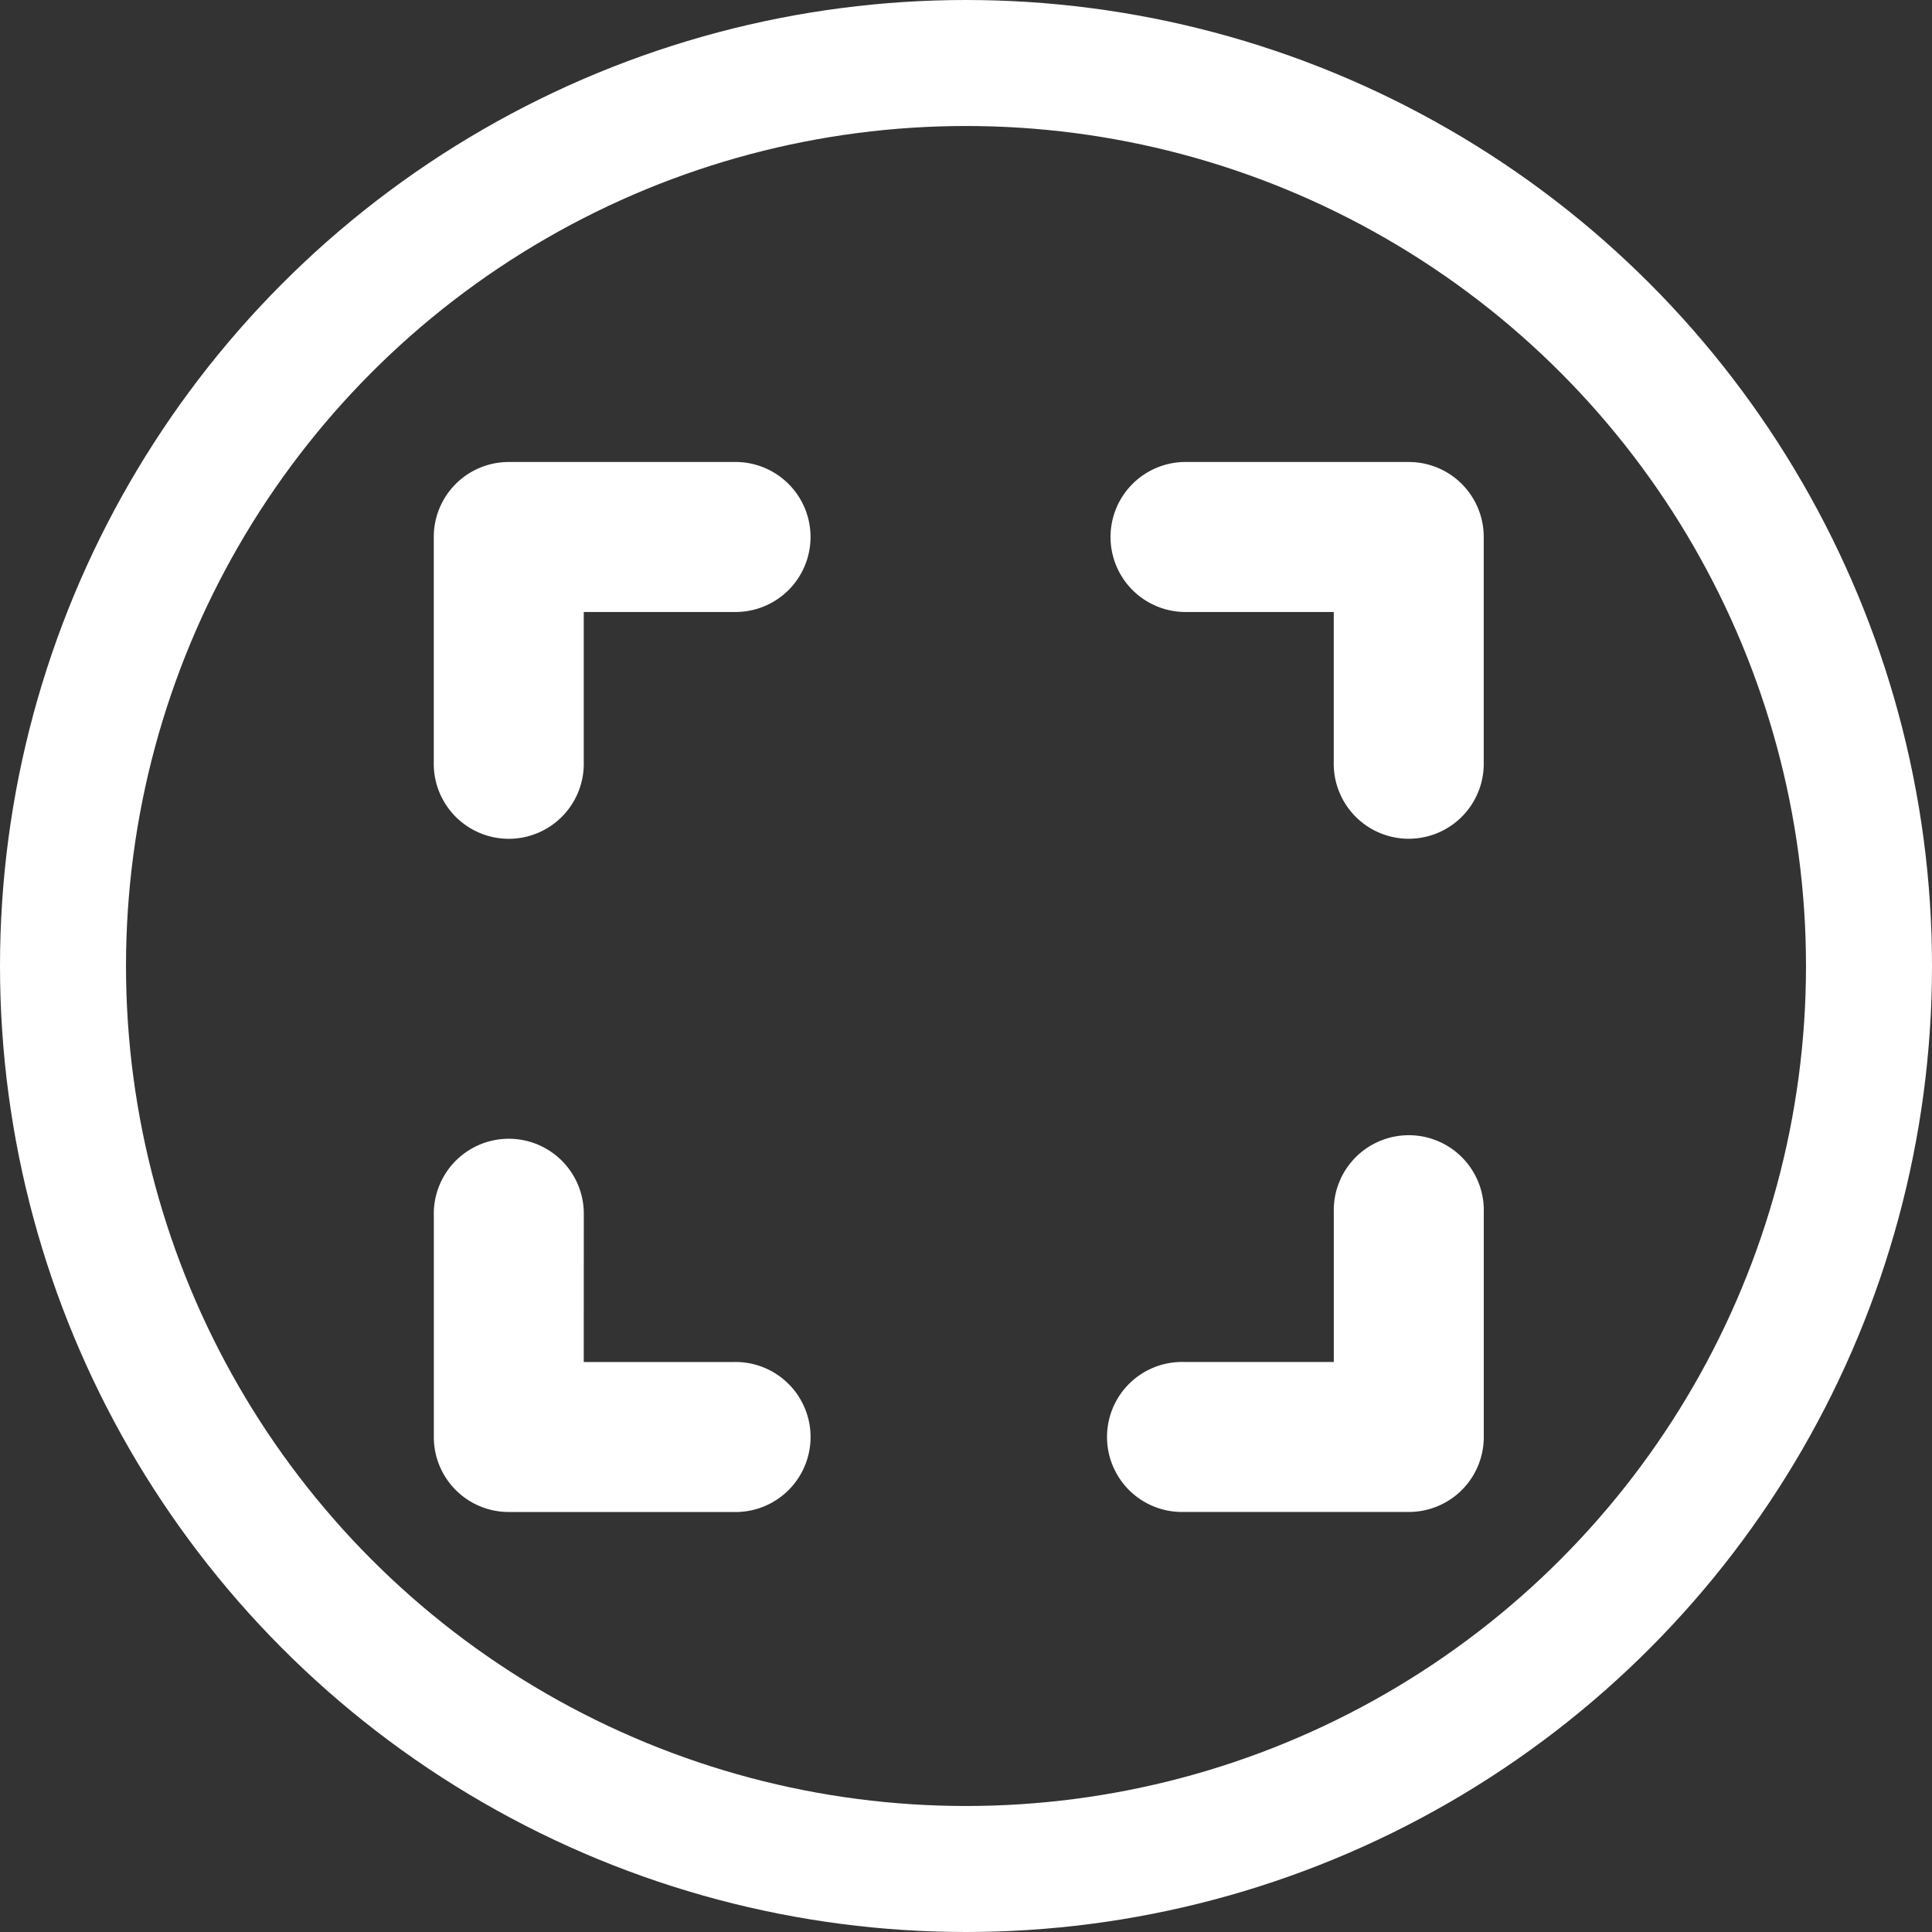 <svg xmlns="http://www.w3.org/2000/svg" width="46" height="46" viewBox="0 0 46 46">
  <rect x="0" y="0" width="46" height="46" fill="#333333" stroke="none"/>
  <g id="icon-full-screen" transform="translate(-226.66 -495)">
    <g id="Ellipse_4" data-name="Ellipse 4" transform="translate(226.66 495)" fill="none" stroke="#fff" stroke-width="3">
      <circle cx="23" cy="23" r="23" stroke="none"/>
      <circle cx="23" cy="23" r="21.5" fill="none"/>
    </g>
    <path id="expand-solid-full" d="M97.786,96A1.784,1.784,0,0,0,96,97.786v5.357a1.786,1.786,0,1,0,3.571,0V99.571h3.571a1.786,1.786,0,1,0,0-3.571Zm1.786,17.857a1.786,1.786,0,0,0-3.571,0v5.357A1.784,1.784,0,0,0,97.786,121h5.357a1.786,1.786,0,1,0,0-3.571H99.571ZM113.857,96a1.786,1.786,0,0,0,0,3.571h3.571v3.571a1.786,1.786,0,1,0,3.571,0V97.786A1.784,1.784,0,0,0,119.214,96ZM121,113.857a1.786,1.786,0,1,0-3.571,0v3.571h-3.571a1.786,1.786,0,1,0,0,3.571h5.357A1.784,1.784,0,0,0,121,119.214Z" transform="translate(140.988 410)" fill="#fff"/>
  </g>
</svg>
